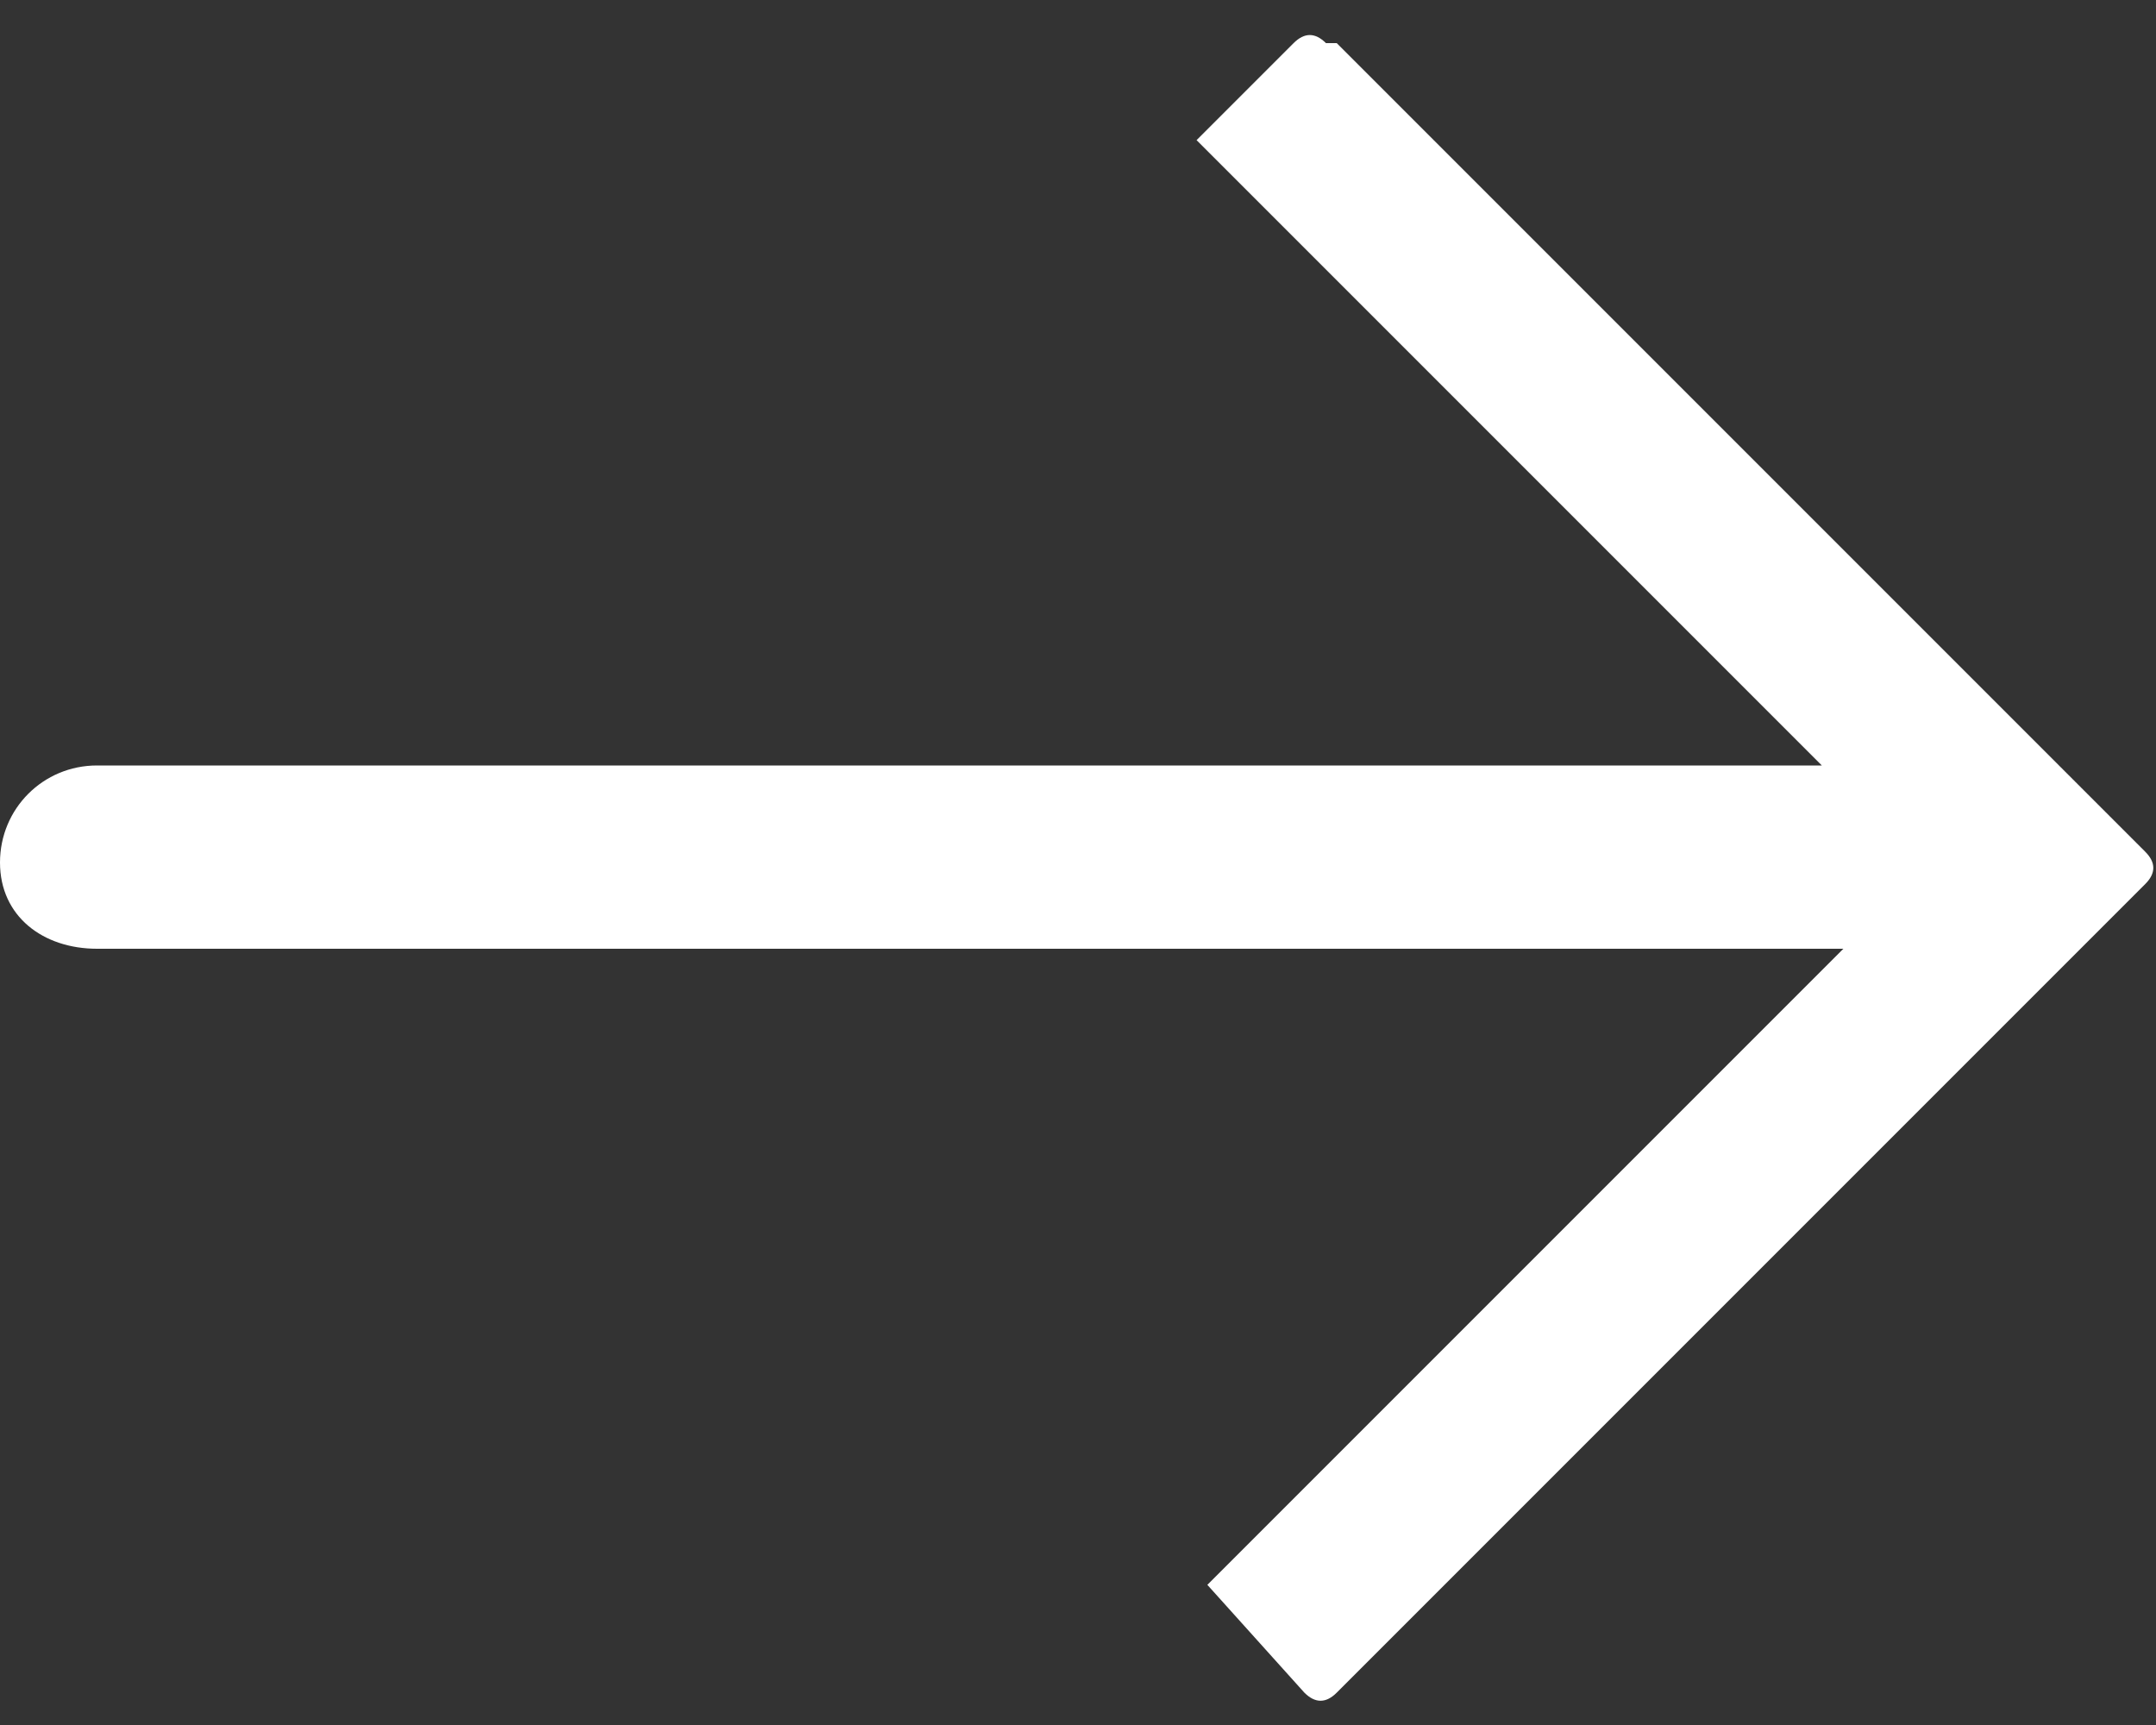 <?xml version="1.0" encoding="UTF-8"?>
<svg xmlns="http://www.w3.org/2000/svg" id="Layer_1" version="1.1" viewBox="0 0 20 16">
  <rect x="0" y="0" width="20" height="16" fill="#333333" stroke="none"/>
  <defs>
    <style>
      .st0 {
        fill: #fff;
        fill-rule: evenodd;
      }
    </style>
  </defs>
  <path class="st0" d="M12.4.4l7.5,7.5c.1.1.1.2,0,.3l-7.5,7.5c-.1.1-.2.1-.3,0l-.9-1,5.9-5.9H.9c-.5,0-.9-.3-.9-.8H0c0-.5.4-.9.9-.9h16L11.1,1.3l.9-.9c.1-.1.2-.1.3,0h0Z"></path>
</svg>
